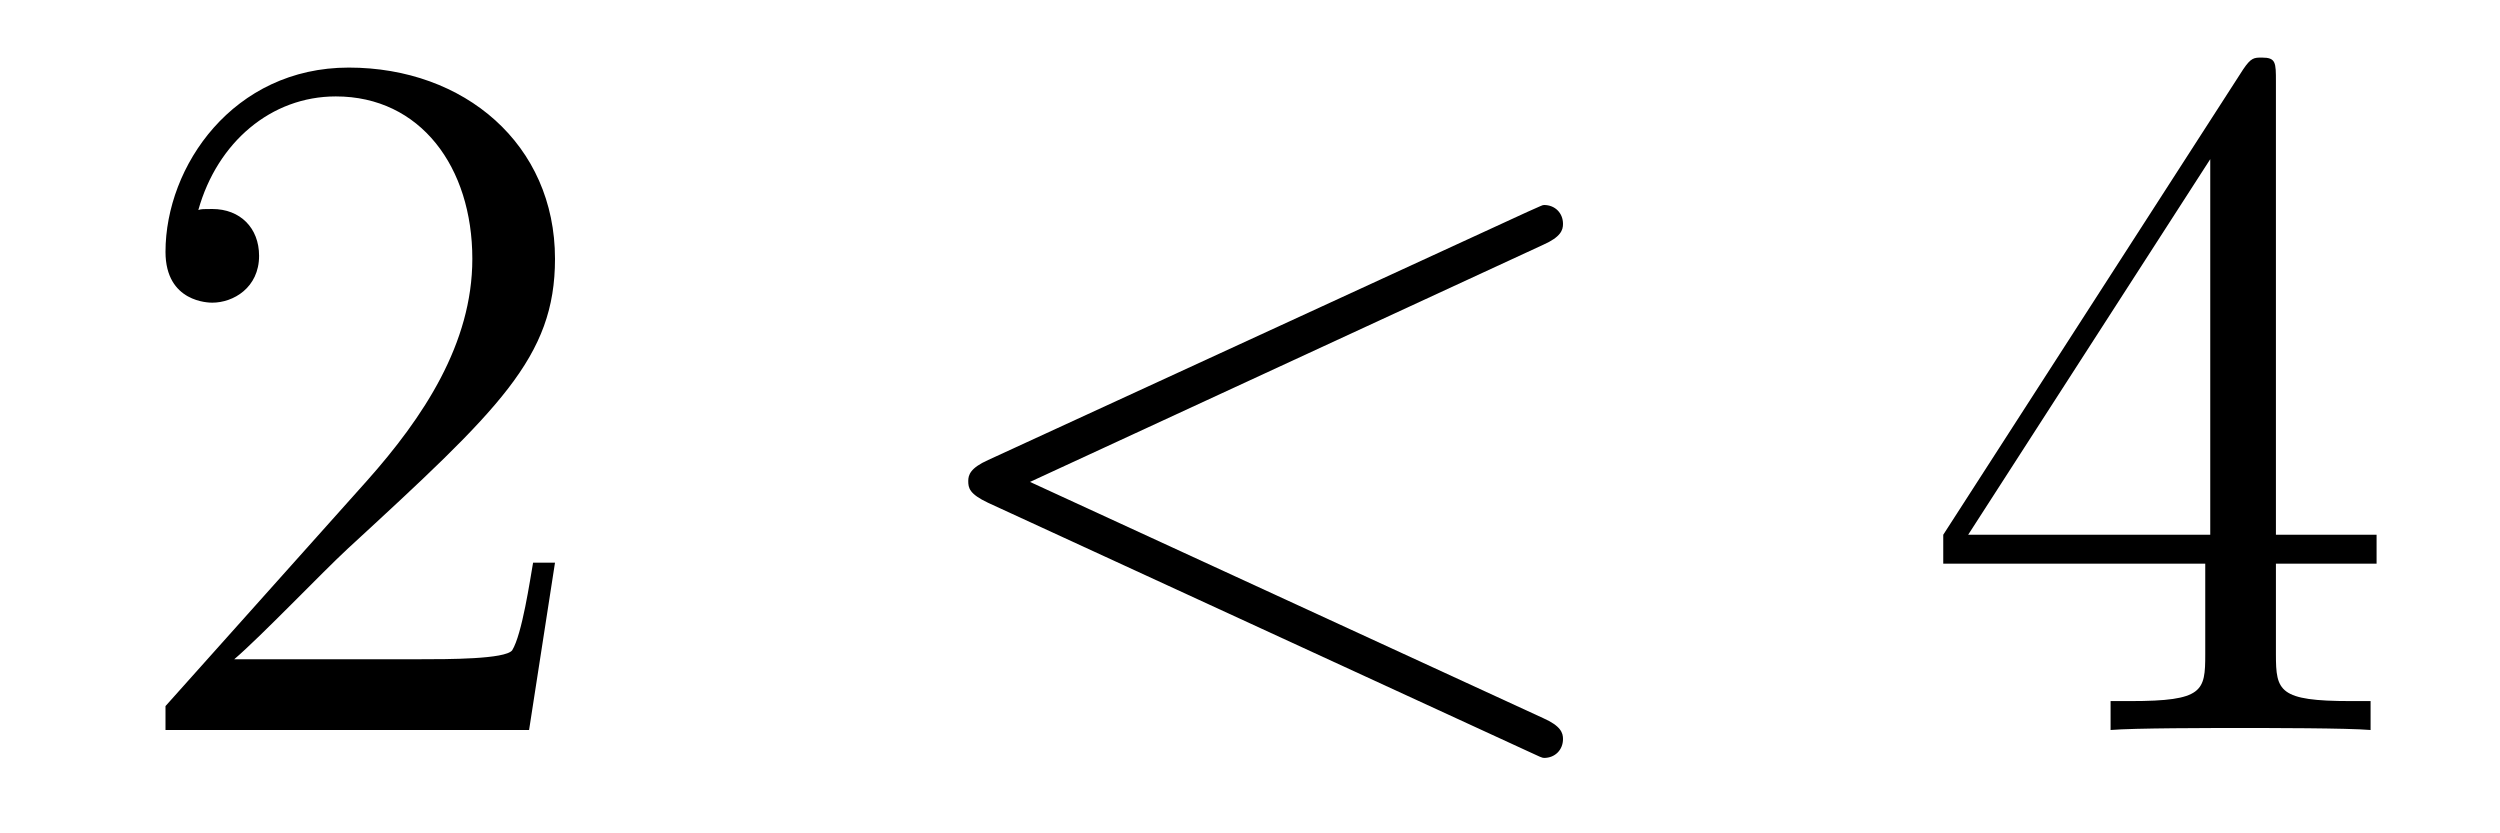 <?xml version='1.0'?>
<!-- This file was generated by dvisvgm 1.14.1 -->
<svg height='10pt' version='1.1' viewBox='0 -10 30 10' width='30pt' xmlns='http://www.w3.org/2000/svg' xmlns:xlink='http://www.w3.org/1999/xlink'>
<g id='page1'>
<g transform='matrix(1 0 0 1 -127 653)'>
<path d='M133.66 -656.248H133.397C133.361 -656.045 133.265 -655.387 133.146 -655.196C133.062 -655.089 132.381 -655.089 132.022 -655.089H129.811C130.133 -655.364 130.863 -656.129 131.173 -656.416C132.99 -658.089 133.66 -658.711 133.66 -659.894C133.66 -661.269 132.572 -662.189 131.185 -662.189C129.799 -662.189 128.986 -661.006 128.986 -659.978C128.986 -659.368 129.512 -659.368 129.548 -659.368C129.799 -659.368 130.109 -659.547 130.109 -659.93C130.109 -660.265 129.882 -660.492 129.548 -660.492C129.44 -660.492 129.416 -660.492 129.38 -660.48C129.608 -661.293 130.253 -661.843 131.03 -661.843C132.046 -661.843 132.668 -660.994 132.668 -659.894C132.668 -658.878 132.082 -657.993 131.401 -657.228L128.986 -654.527V-654.24H133.349L133.66 -656.248Z' fill-rule='evenodd'/>
<path d='M145.517 -660.062C145.732 -660.157 145.756 -660.241 145.756 -660.313C145.756 -660.444 145.66 -660.54 145.529 -660.54C145.505 -660.54 145.493 -660.528 145.326 -660.456L138.858 -657.48C138.643 -657.384 138.619 -657.3 138.619 -657.228C138.619 -657.145 138.631 -657.073 138.858 -656.966L145.326 -653.989C145.481 -653.917 145.505 -653.905 145.529 -653.905C145.66 -653.905 145.756 -654.001 145.756 -654.132C145.756 -654.204 145.732 -654.288 145.517 -654.383L139.36 -657.217L145.517 -660.062Z' fill-rule='evenodd'/>
<path d='M154.311 -662.022C154.311 -662.249 154.311 -662.309 154.144 -662.309C154.049 -662.309 154.013 -662.309 153.917 -662.166L150.319 -656.583V-656.236H153.463V-655.148C153.463 -654.706 153.439 -654.587 152.566 -654.587H152.327V-654.24C152.602 -654.264 153.546 -654.264 153.881 -654.264C154.216 -654.264 155.172 -654.264 155.447 -654.24V-654.587H155.208C154.347 -654.587 154.311 -654.706 154.311 -655.148V-656.236H155.519V-656.583H154.311V-662.022ZM153.523 -661.09V-656.583H150.618L153.523 -661.09Z' fill-rule='evenodd'/>
</g>
</g>
</svg>
